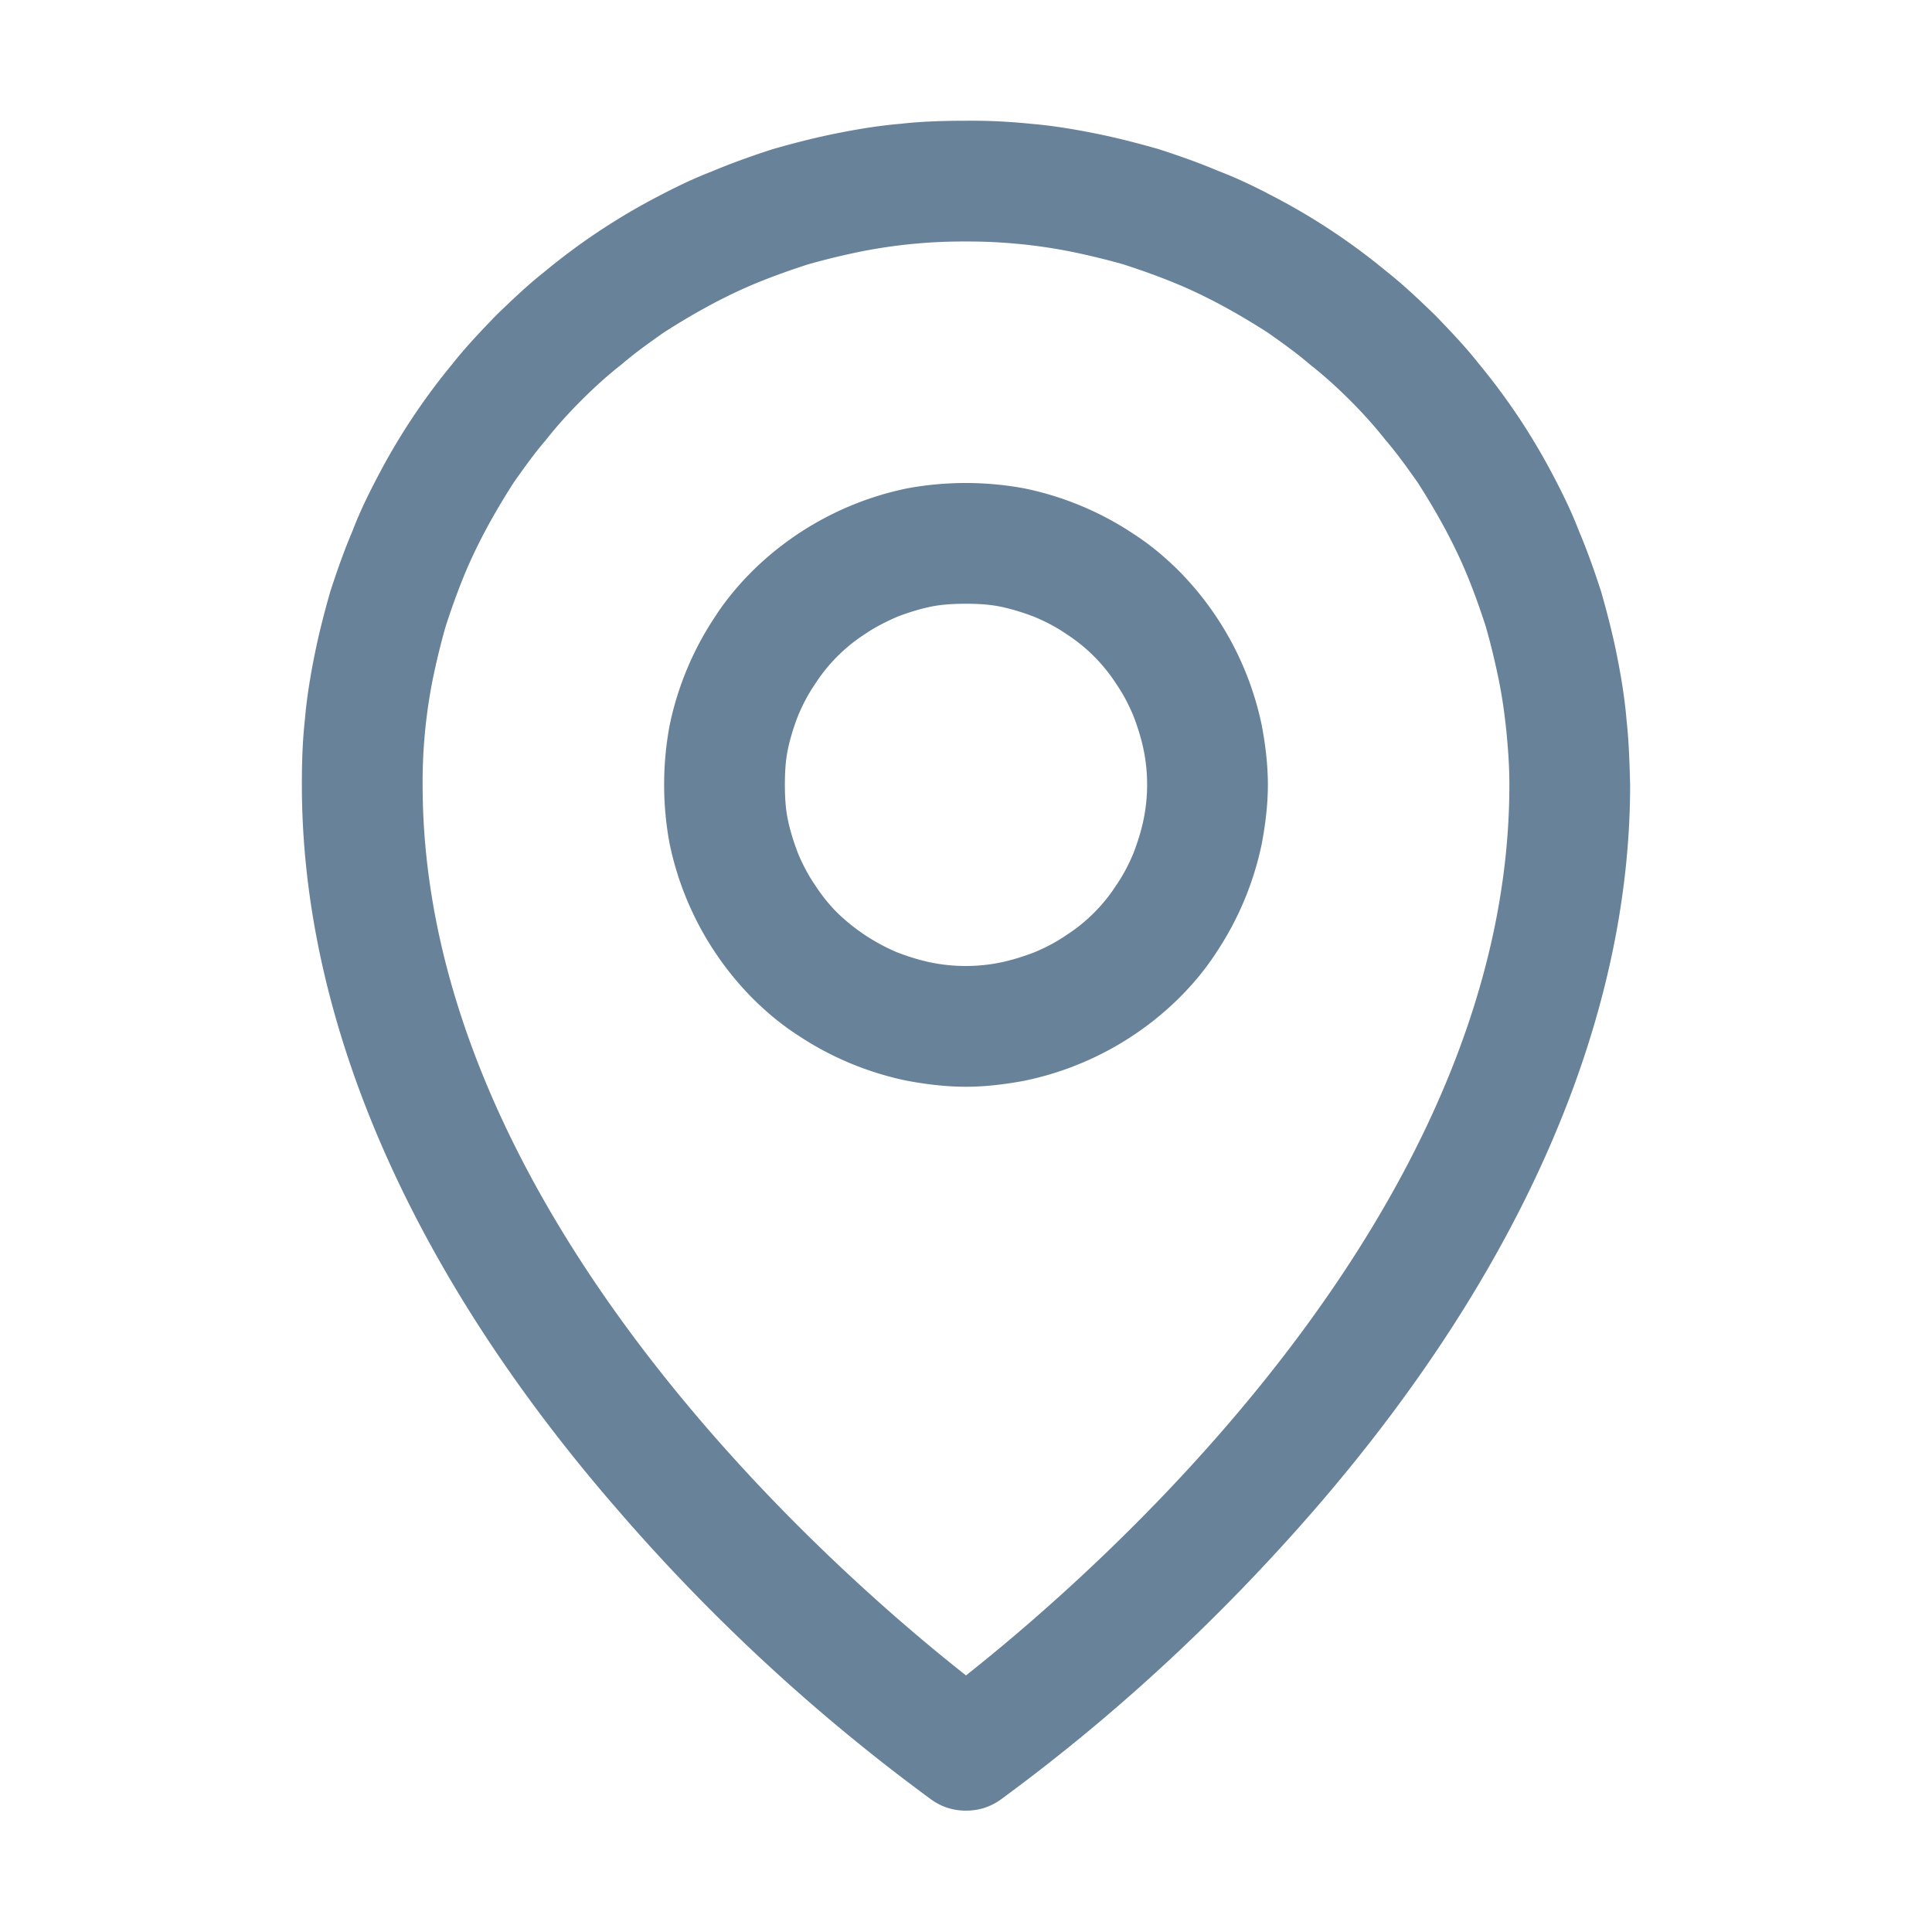 <svg width="32" height="32" viewBox="0 0 32 32" fill="#68829A" xmlns="http://www.w3.org/2000/svg"><path d="M16 8c-.33 0-.66.03-.98.09a5.113 5.113 0 00-2.56 1.37c-.23.23-.44.48-.62.76a5.113 5.113 0 00-.75 1.8 5.333 5.333 0 000 1.95 5.113 5.113 0 001.37 2.56c.23.23.48.44.76.62a5.113 5.113 0 001.8.75c.32.06.65.1.98.1.32 0 .65-.04.97-.1a5.113 5.113 0 002.56-1.37c.23-.23.44-.48.62-.76a5.113 5.113 0 00.75-1.8c.06-.32.1-.65.1-.97 0-.33-.04-.66-.1-.98a5.113 5.113 0 00-1.37-2.56c-.23-.23-.48-.44-.76-.62a5.113 5.113 0 00-1.8-.75C16.65 8.03 16.32 8 16 8zm0 8c-.2 0-.4-.02-.59-.06-.19-.04-.38-.1-.56-.17a3.246 3.246 0 01-.98-.65c-.14-.14-.26-.29-.37-.46-.11-.16-.2-.33-.28-.52-.07-.18-.13-.37-.17-.56-.04-.19-.05-.39-.05-.58 0-.2.01-.4.05-.59.04-.19.1-.38.17-.56.08-.19.17-.36.28-.52a2.762 2.762 0 01.83-.83c.16-.11.34-.2.52-.28.18-.07.37-.13.56-.17.19-.04.39-.05.59-.05.19 0 .39.01.58.05.19.04.38.1.56.17.19.08.36.17.52.28a2.762 2.762 0 01.83.83c.11.16.2.33.28.52.07.18.13.37.17.56a2.88 2.88 0 010 1.17c-.04.19-.1.38-.17.56-.08.19-.17.36-.28.52a2.762 2.762 0 01-.83.83c-.16.11-.33.2-.52.28-.18.07-.37.13-.56.17-.19.04-.39.06-.58.06zm0-14c-.37 0-.72.01-1.08.05-.36.03-.72.09-1.07.16-.35.07-.7.16-1.05.26-.34.11-.68.23-1.01.37-.34.13-.66.29-.98.46a10.641 10.641 0 00-1.79 1.2c-.28.22-.54.47-.8.72-.25.26-.5.52-.72.8a10.641 10.641 0 00-1.2 1.79c-.17.32-.33.64-.46.98-.14.33-.26.67-.37 1.01-.1.35-.19.7-.26 1.05-.07.35-.13.71-.16 1.07-.04.36-.05.71-.05 1.08 0 3.92 1.81 8.08 5.25 12.03 1.54 1.78 3.27 3.38 5.18 4.78.17.12.36.18.57.18.21 0 .4-.06.57-.18 1.91-1.4 3.63-3 5.18-4.78C25.18 21.08 27 16.92 27 13c-.01-.37-.02-.72-.06-1.08-.03-.36-.09-.72-.16-1.07-.07-.35-.16-.7-.26-1.05-.11-.34-.23-.68-.37-1.01-.13-.34-.29-.66-.46-.98a10.641 10.641 0 00-1.2-1.79c-.22-.28-.47-.54-.72-.8-.26-.25-.52-.5-.8-.72a10.641 10.641 0 00-1.79-1.2c-.32-.17-.64-.33-.98-.46-.33-.14-.67-.26-1.01-.37-.35-.1-.7-.19-1.05-.26-.35-.07-.71-.13-1.07-.16A9.58 9.58 0 0016 2zm0 25.75c-2.07-1.63-9-7.6-9-14.75a8.699 8.699 0 01.17-1.76c.06-.29.13-.58.21-.86.09-.28.19-.56.3-.83.11-.27.24-.54.38-.8s.29-.51.45-.76c.17-.24.34-.48.53-.7.18-.23.38-.45.59-.66.21-.21.43-.41.66-.59.22-.19.46-.36.7-.53.25-.16.5-.31.76-.45s.53-.27.8-.38c.27-.11.55-.21.83-.3.28-.08.57-.15.86-.21A8.699 8.699 0 0116 4a8.769 8.769 0 011.75.17c.29.06.58.13.86.21.28.09.56.19.83.3.27.11.54.24.8.38s.51.29.76.45c.24.17.48.34.7.53.23.18.45.38.66.59.21.21.41.43.59.66.19.22.36.46.53.7.16.25.31.5.45.76s.27.53.38.8c.11.27.21.55.3.83.08.28.15.57.21.86.06.29.1.58.13.87.03.3.05.59.05.89 0 7.15-6.94 13.12-9 14.75z"/></svg>
